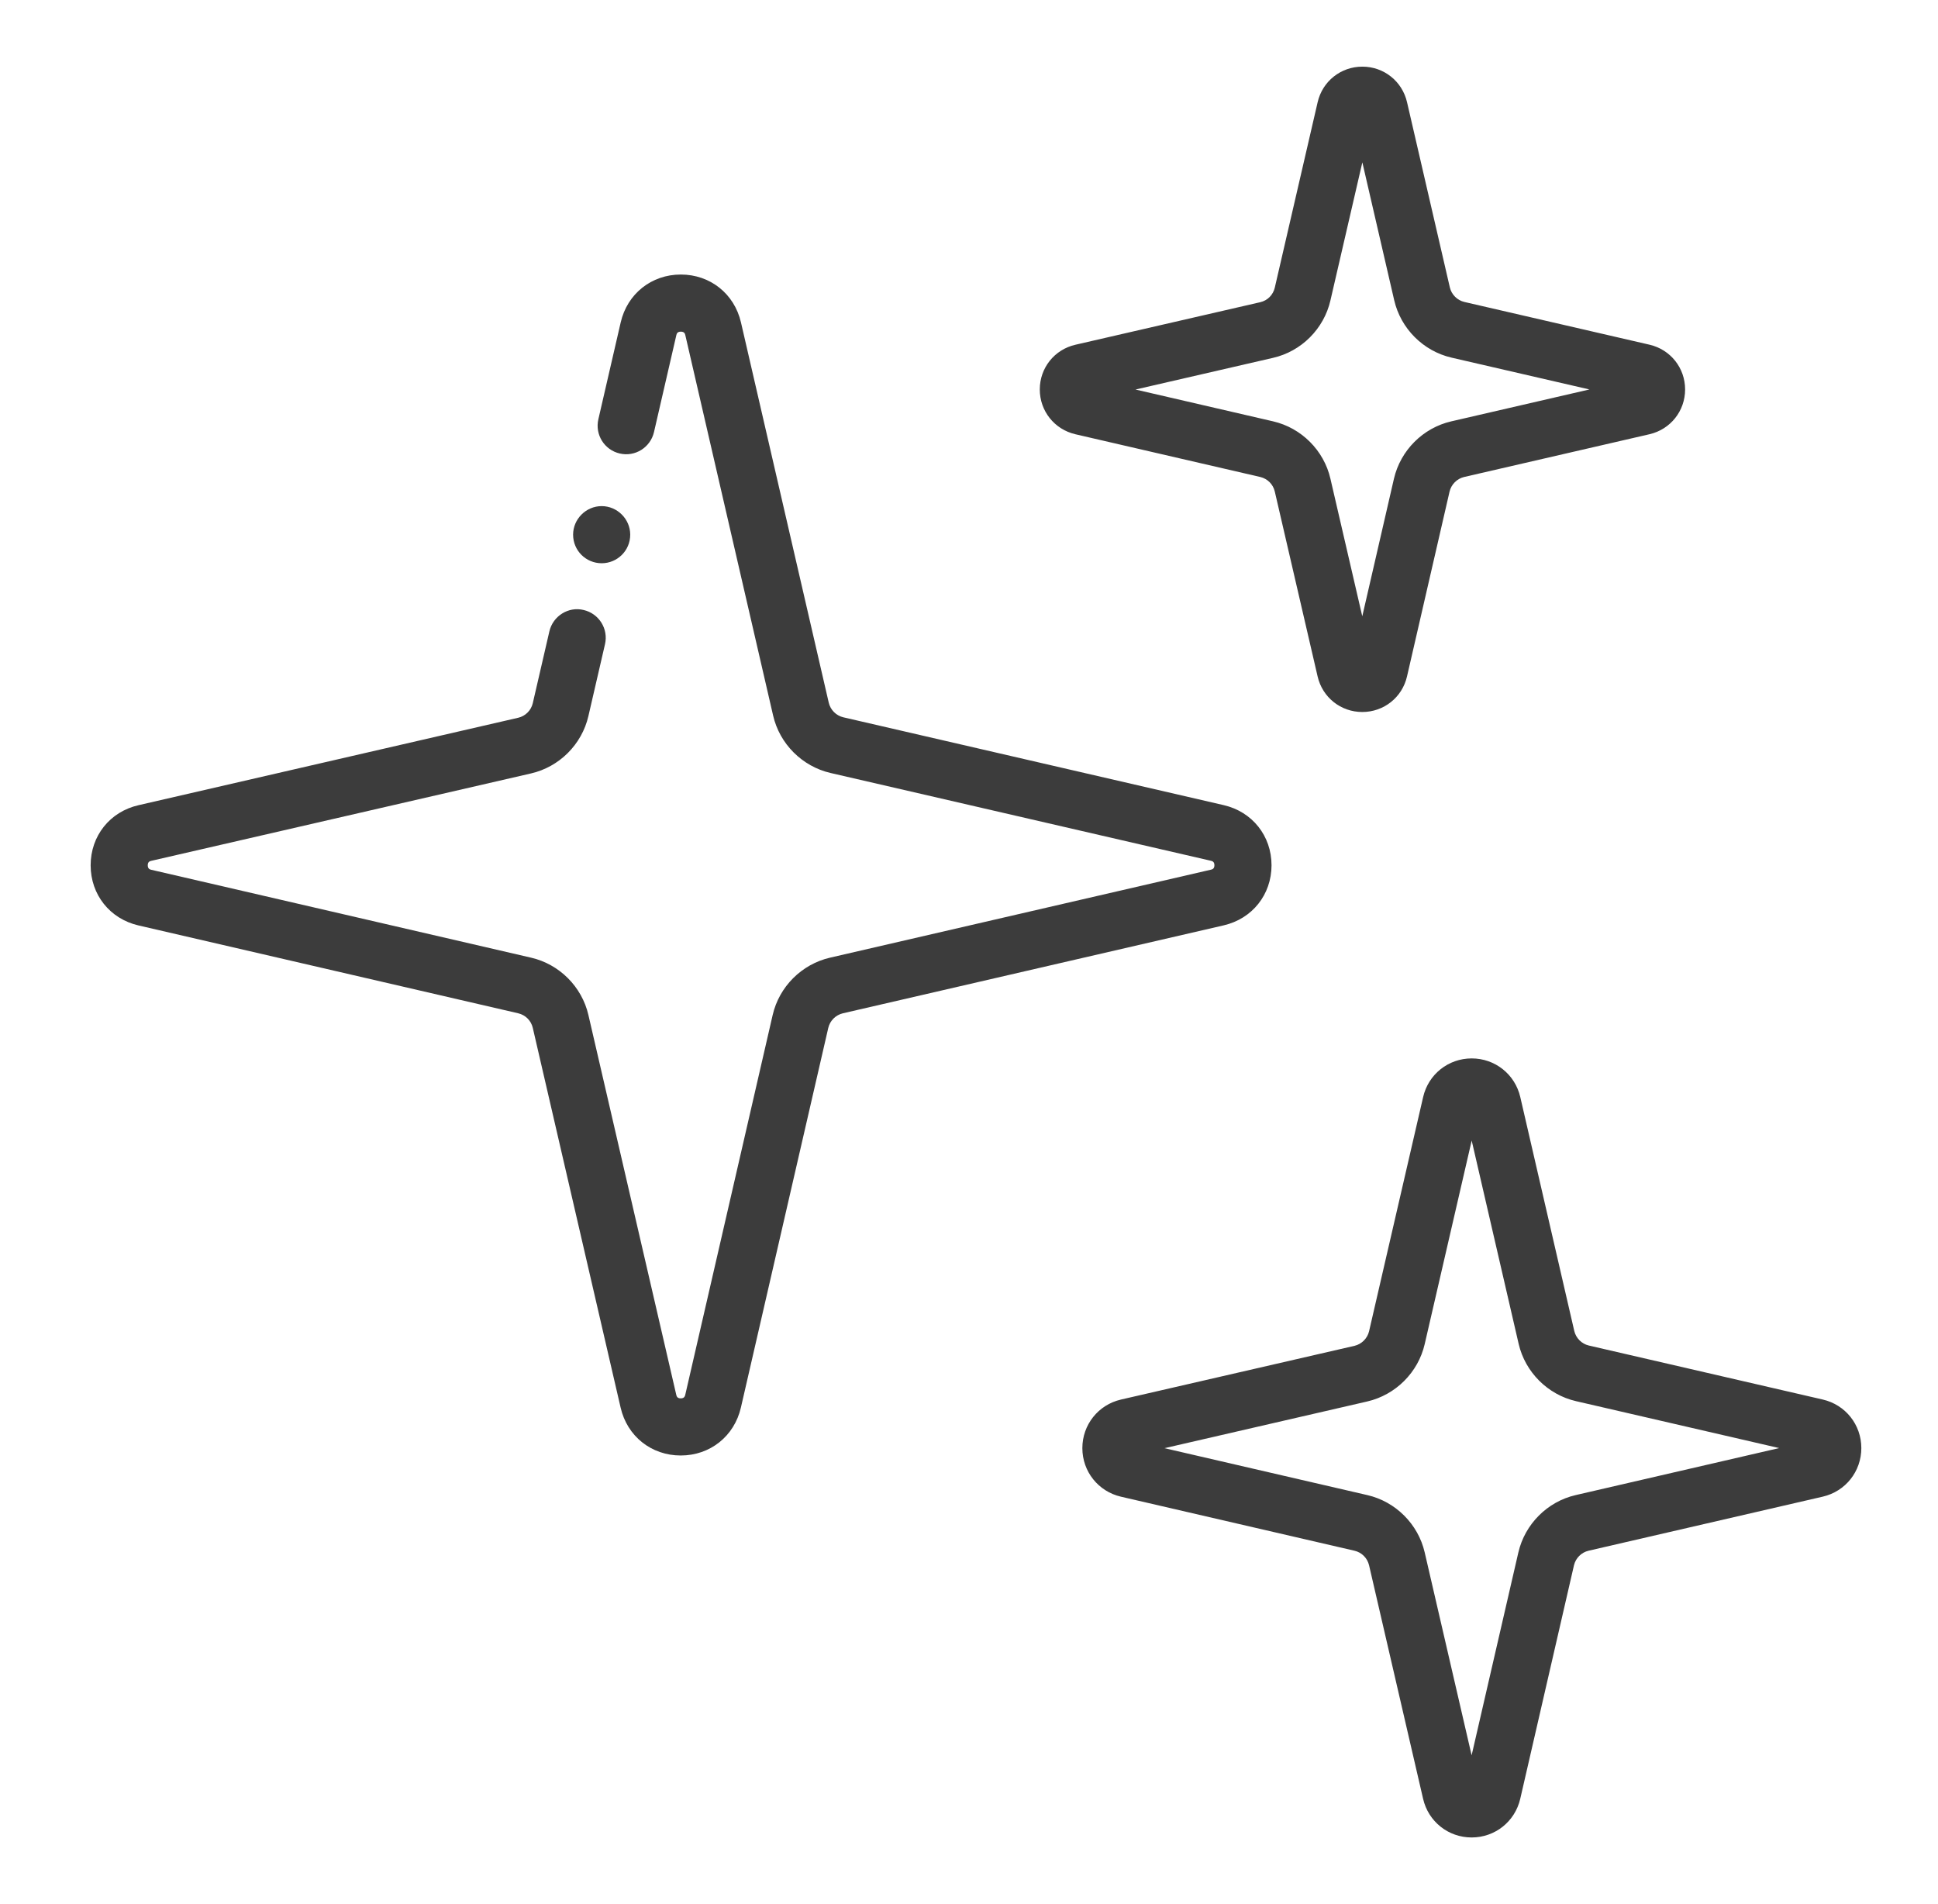 <?xml version="1.0" encoding="UTF-8"?> <svg xmlns="http://www.w3.org/2000/svg" width="57" height="56" viewBox="0 0 57 56" fill="none"><path d="M35.99 27.215L24.791 29.801C24.579 29.851 24.41 30.019 24.361 30.231L21.791 41.397C21.597 42.239 20.886 42.806 20.022 42.806C19.158 42.806 18.448 42.241 18.254 41.4L15.67 30.229C15.62 30.015 15.456 29.852 15.242 29.801L4.072 27.217C3.23 27.022 2.666 26.311 2.666 25.448C2.666 24.584 3.231 23.874 4.073 23.681L15.242 21.109C15.454 21.06 15.621 20.893 15.67 20.681L16.158 18.569C16.263 18.116 16.72 17.83 17.165 17.94C17.617 18.044 17.899 18.495 17.794 18.947L17.306 21.059C17.114 21.894 16.451 22.555 15.617 22.747L4.449 25.317C4.411 25.327 4.346 25.341 4.346 25.448C4.346 25.556 4.411 25.571 4.451 25.581L15.62 28.165C16.452 28.357 17.114 29.018 17.306 29.851L19.89 41.021C19.9 41.06 19.914 41.126 20.022 41.126C20.129 41.126 20.145 41.059 20.155 41.02L22.725 29.854C22.916 29.019 23.579 28.357 24.413 28.165L35.613 25.578C35.652 25.569 35.718 25.554 35.718 25.447C35.718 25.339 35.652 25.325 35.613 25.315L24.426 22.733C23.593 22.54 22.93 21.877 22.739 21.045L20.157 9.859C20.147 9.82 20.133 9.754 20.024 9.754C19.916 9.754 19.902 9.82 19.892 9.859L19.235 12.708C19.13 13.16 18.679 13.444 18.227 13.337C17.776 13.233 17.494 12.783 17.599 12.33L18.256 9.481C18.451 8.639 19.162 8.074 20.024 8.074C20.887 8.074 21.598 8.639 21.793 9.481L24.375 20.666C24.425 20.879 24.593 21.047 24.804 21.096L35.991 23.679C36.832 23.873 37.398 24.584 37.398 25.448C37.397 26.311 36.831 27.021 35.99 27.215ZM30.582 11.453C30.582 10.82 31.013 10.28 31.63 10.139L37.065 8.888C37.281 8.839 37.444 8.674 37.494 8.459L38.754 3.007C38.895 2.391 39.436 1.96 40.07 1.96C40.702 1.96 41.243 2.391 41.384 3.008L42.642 8.451C42.691 8.664 42.86 8.832 43.071 8.881L48.517 10.138C49.133 10.281 49.562 10.822 49.562 11.454C49.562 12.086 49.133 12.626 48.518 12.77L43.063 14.028C42.852 14.078 42.684 14.246 42.634 14.458L41.383 19.893C41.242 20.51 40.701 20.94 40.067 20.94C39.435 20.94 38.894 20.51 38.753 19.893L37.494 14.457C37.444 14.243 37.281 14.079 37.066 14.028L31.628 12.771C31.011 12.627 30.581 12.086 30.582 11.453ZM33.397 11.456L37.445 12.392C38.277 12.585 38.939 13.246 39.13 14.079L40.067 18.125L40.998 14.081C41.191 13.246 41.852 12.584 42.685 12.392L46.748 11.454L42.692 10.518C41.86 10.326 41.198 9.663 41.006 8.83L40.069 4.775L39.13 8.837C38.938 9.672 38.275 10.335 37.44 10.525L33.397 11.456ZM54.745 42.588C54.745 43.275 54.279 43.863 53.609 44.017L46.722 45.607C46.511 45.656 46.342 45.825 46.293 46.037L44.713 52.903C44.558 53.573 43.971 54.04 43.284 54.04C42.597 54.04 42.01 53.573 41.856 52.904L40.267 46.036C40.216 45.822 40.052 45.657 39.838 45.607L32.97 44.018C32.301 43.864 31.834 43.276 31.834 42.59C31.834 41.903 32.301 41.315 32.97 41.161L39.838 39.581C40.049 39.531 40.217 39.363 40.267 39.152L41.857 32.264C42.011 31.595 42.598 31.128 43.285 31.128C43.972 31.128 44.559 31.595 44.714 32.264L46.302 39.143C46.351 39.354 46.519 39.523 46.73 39.572L53.609 41.16C54.279 41.314 54.745 41.901 54.745 42.588ZM52.329 42.588L46.352 41.208C45.52 41.016 44.858 40.354 44.666 39.522L43.285 33.544L41.903 39.53C41.711 40.363 41.048 41.024 40.215 41.217L34.25 42.591L40.216 43.971C41.048 44.162 41.711 44.825 41.903 45.657L43.283 51.624L44.657 45.66C44.849 44.825 45.511 44.162 46.343 43.971L52.329 42.588ZM17.696 16.565C18.155 16.565 18.536 16.195 18.536 15.725C18.536 15.265 18.155 14.885 17.696 14.885C17.236 14.885 16.856 15.265 16.856 15.725C16.856 16.195 17.236 16.565 17.696 16.565Z" fill="#3C3C3C"></path></svg> 